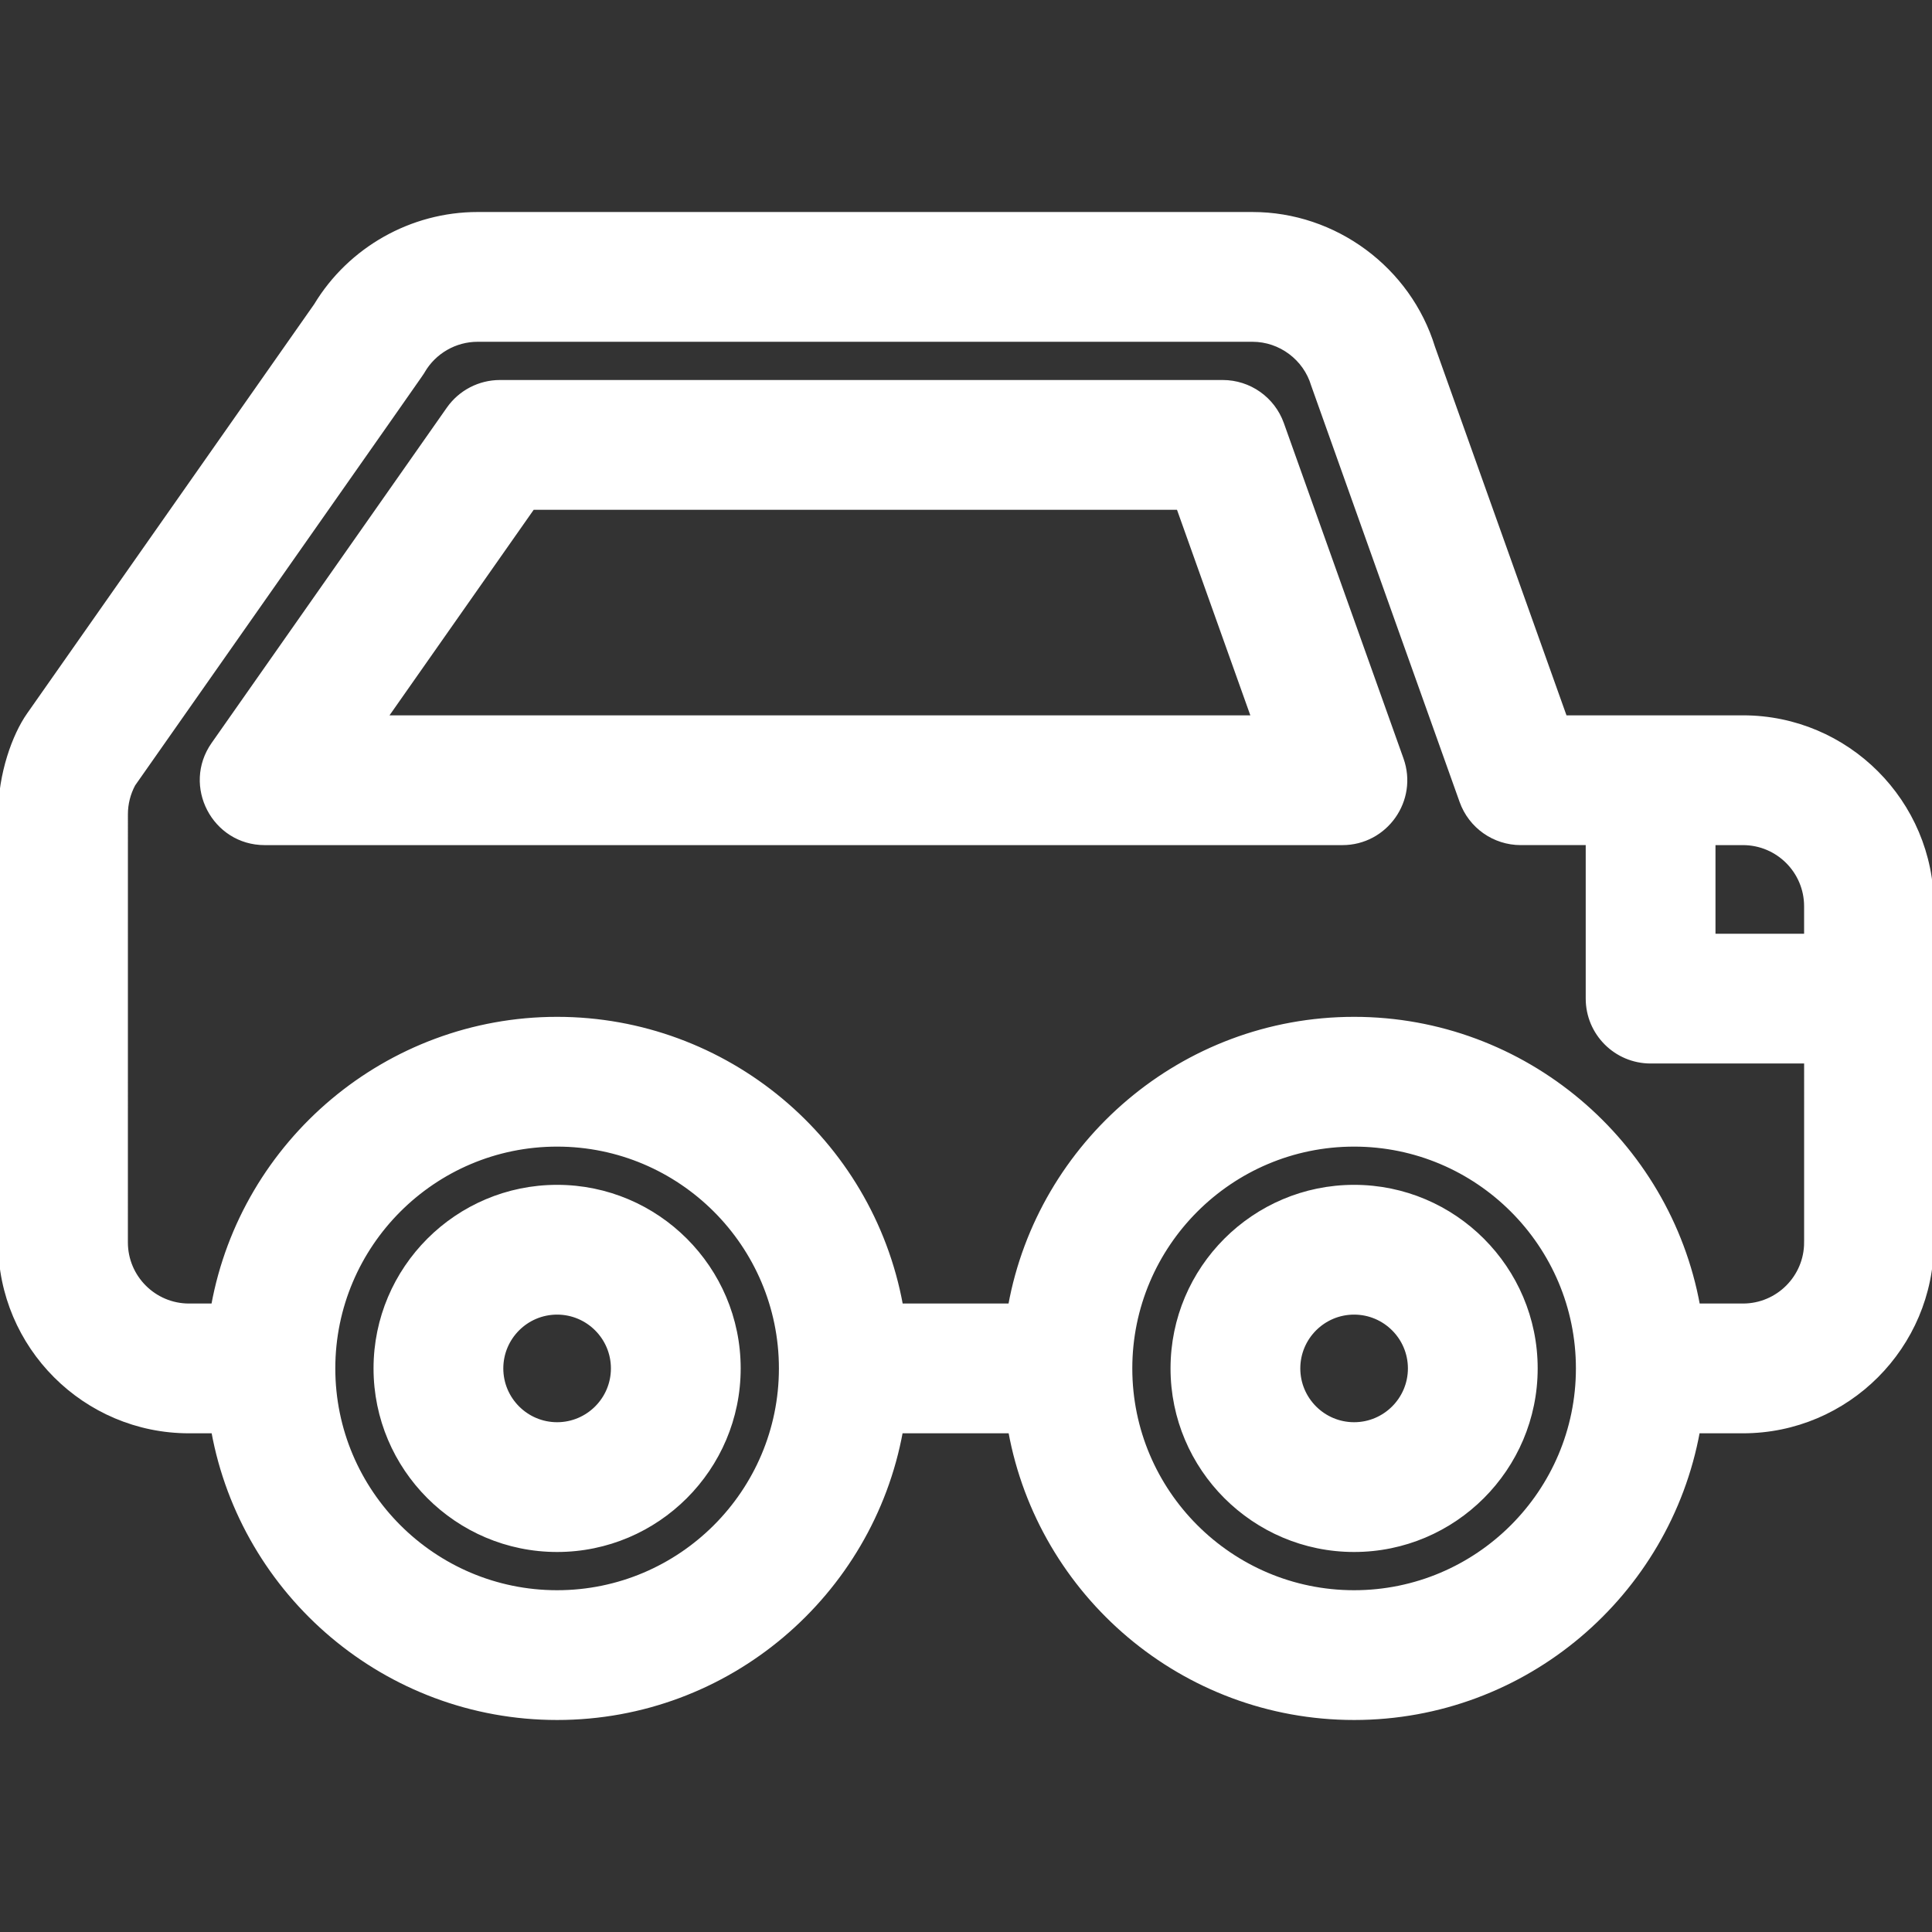 <?xml version="1.0" encoding="UTF-8"?> <svg xmlns="http://www.w3.org/2000/svg" xmlns:xlink="http://www.w3.org/1999/xlink" fill="#ffffff" height="800px" width="800px" version="1.1" id="Layer_1" viewBox="0 0 512 512" xml:space="preserve" stroke="#ffffff"><rect x="0" y="0" width="512" height="512" fill="#333333" stroke="none"/> <g id="SVGRepo_bgCarrier" stroke-width="0"></g> <g id="SVGRepo_tracerCarrier" stroke-linecap="round" stroke-linejoin="round"></g> <g id="SVGRepo_iconCarrier"> <g> <g> <g> <path d="M461.913,190.071h-47.131l-34.969-98.016c-6.413-20.851-26.027-35.37-47.875-35.37H126.561 c-17.498,0-33.858,9.256-42.884,24.209L7.572,189.389c-3.843,5.472-7.566,15.74-7.566,26.393L0,329.252v0.001 c0,27.618,22.469,50.087,50.087,50.087h6.417c7.888,43.154,45.738,75.975,91.136,75.975s83.248-32.821,91.136-75.975h28.941 c7.888,43.154,45.738,75.975,91.136,75.975c45.398,0,83.248-32.821,91.136-75.975h11.924c27.618,0,50.087-22.469,50.087-50.087 v-89.095C512,212.54,489.531,190.071,461.913,190.071z M454.122,223.465h7.787c9.206,0,16.696,7.49,16.696,16.696v7.787h-24.483 V223.465z M147.64,421.924c-32.687,0-59.28-26.593-59.28-59.28c0-32.687,26.593-59.28,59.28-59.28 c32.687,0,59.28,26.593,59.28,59.28C206.919,395.331,180.326,421.924,147.64,421.924z M358.852,421.924 c-32.687,0-59.28-26.593-59.28-59.28c0-32.687,26.593-59.28,59.28-59.28c32.687,0,59.28,26.593,59.28,59.28 C418.133,395.331,391.539,421.924,358.852,421.924z M478.609,329.252c0,9.206-7.49,16.697-16.696,16.697h-11.896 c-7.908-43.28-45.978-75.975-91.165-75.975c-45.55,0-83.317,33.025-91.165,75.975h-28.883 c-8.019-43.894-46.492-75.975-91.165-75.975c-45.034,0-83.228,32.539-91.165,75.975h-6.387c-9.206,0-16.696-7.49-16.696-16.696 l0.006-113.47c0-2.754,0.685-5.471,1.984-7.894c80.596-114.896,76.202-108.575,76.752-109.52 c2.98-5.114,8.508-8.292,14.427-8.292h205.378c7.338,0,13.921,4.914,16.007,11.95c0.204,0.686,39.101,109.676,39.342,110.349 c2.372,6.648,8.667,11.086,15.725,11.086h17.719v41.18c0,9.22,7.475,16.696,16.696,16.696h41.183V329.252z"></path> <path d="M339.764,112.293c-2.372-6.648-8.667-11.086-15.725-11.086H132.493c-5.443,0-10.543,2.652-13.668,7.108l-62.337,88.867 c-7.753,11.053,0.183,26.283,13.668,26.283h285.587c11.539,0,19.597-11.45,15.725-22.305L339.764,112.293z M102.262,190.073 l38.913-55.475h171.094l19.791,55.475H102.262z"></path> <path d="M147.64,314.494c-26.549,0-48.149,21.6-48.149,48.149s21.6,48.149,48.149,48.149s48.149-21.6,48.149-48.149 S174.189,314.494,147.64,314.494z M147.64,377.402c-8.137,0-14.758-6.62-14.758-14.758c0-8.138,6.62-14.758,14.758-14.758 c8.138,0,14.758,6.62,14.758,14.758C162.398,370.781,155.777,377.402,147.64,377.402z"></path> <path d="M358.852,314.494c-26.549,0-48.149,21.6-48.149,48.149s21.6,48.149,48.149,48.149c26.549,0,48.149-21.6,48.149-48.149 C407.002,336.093,385.401,314.494,358.852,314.494z M358.852,377.402c-8.138,0-14.758-6.62-14.758-14.758 c0-8.138,6.62-14.758,14.758-14.758c8.137,0,14.758,6.62,14.758,14.758C373.611,370.781,366.989,377.402,358.852,377.402z"></path> </g> </g> </g> </g> </svg> 